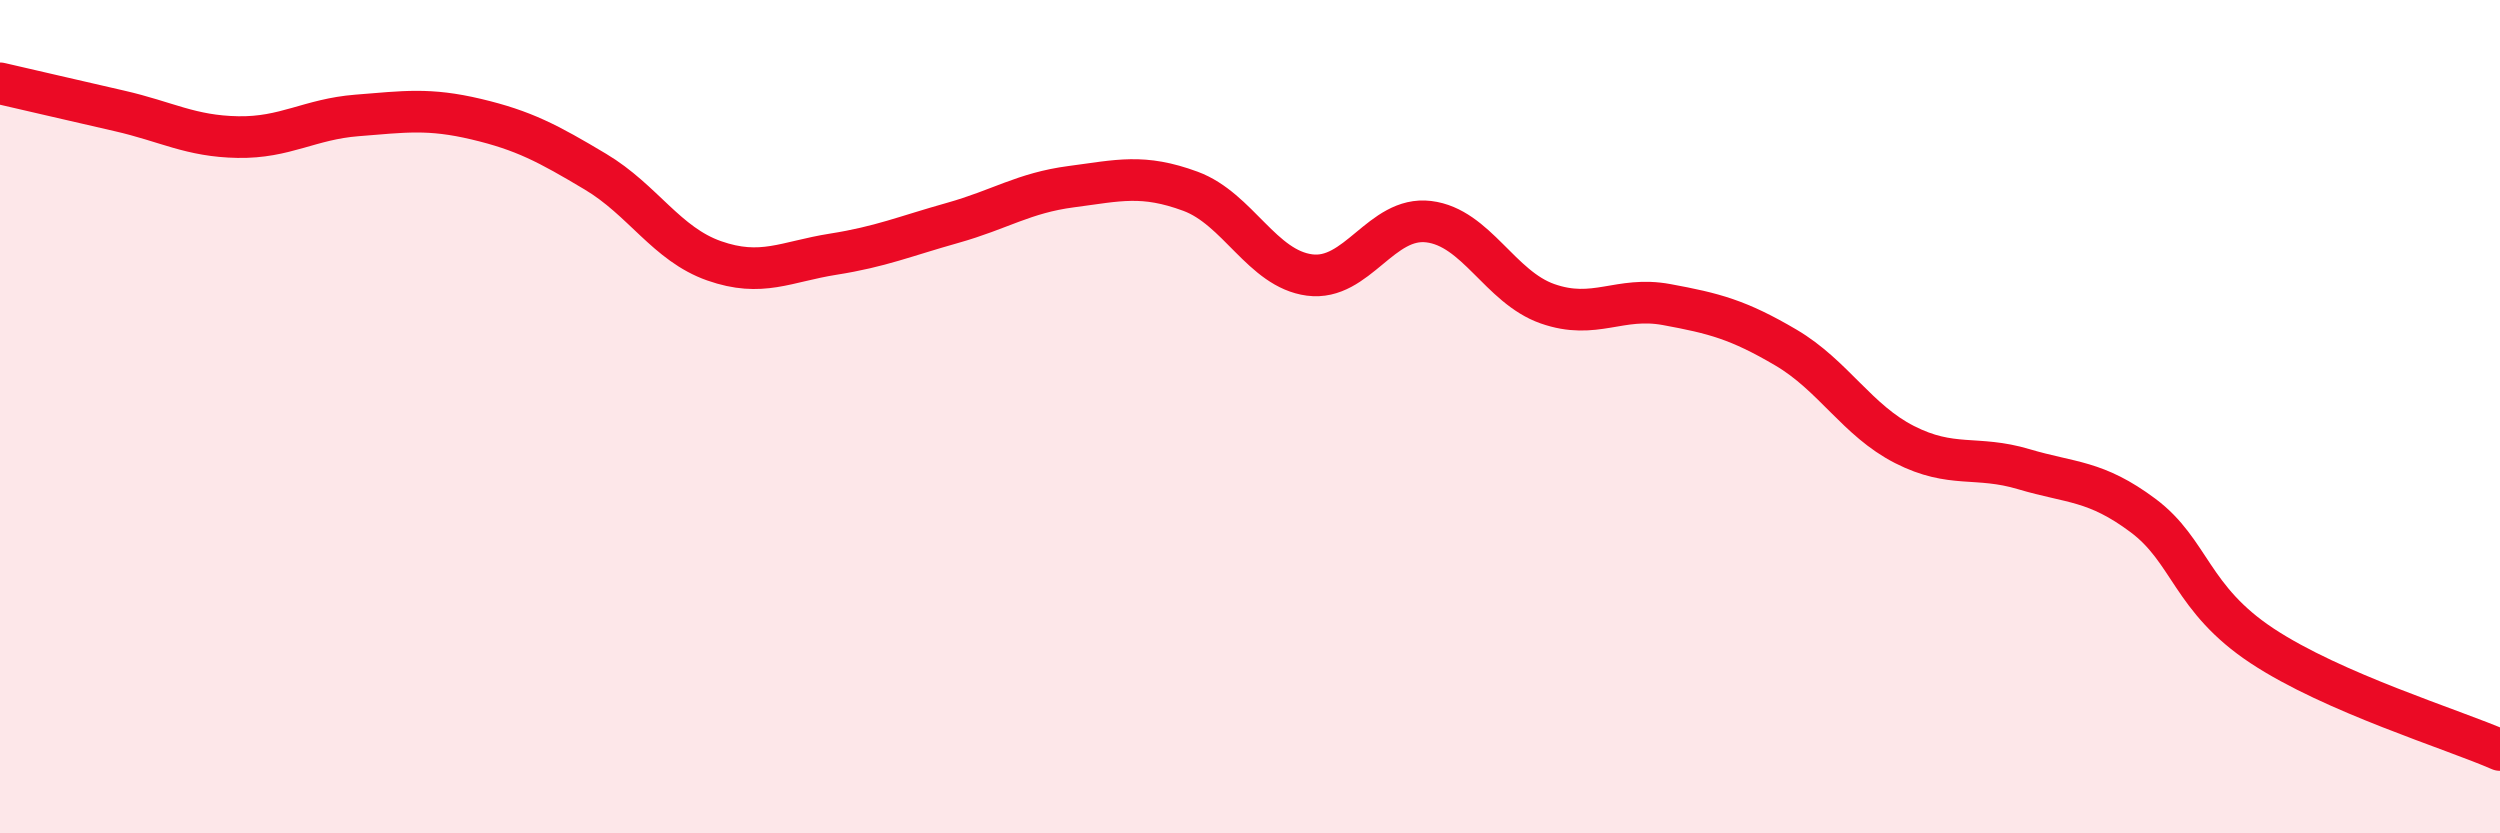 
    <svg width="60" height="20" viewBox="0 0 60 20" xmlns="http://www.w3.org/2000/svg">
      <path
        d="M 0,2 C 0.57,2.13 1.72,2.4 2.86,2.66 C 4,2.92 4.57,3.27 5.71,3.29 C 6.85,3.31 7.43,2.86 8.57,2.77 C 9.71,2.68 10.29,2.59 11.43,2.86 C 12.57,3.13 13.15,3.44 14.29,4.12 C 15.43,4.8 16,5.86 17.14,6.26 C 18.28,6.66 18.86,6.28 20,6.1 C 21.14,5.92 21.72,5.67 22.86,5.35 C 24,5.03 24.57,4.63 25.71,4.48 C 26.85,4.33 27.43,4.17 28.57,4.59 C 29.71,5.01 30.29,6.45 31.43,6.6 C 32.57,6.75 33.15,5.18 34.29,5.32 C 35.43,5.46 36,6.89 37.14,7.29 C 38.28,7.69 38.86,7.1 40,7.31 C 41.14,7.52 41.72,7.67 42.86,8.34 C 44,9.01 44.57,10.09 45.71,10.67 C 46.85,11.25 47.43,10.92 48.57,11.26 C 49.71,11.6 50.29,11.52 51.43,12.37 C 52.57,13.22 52.58,14.37 54.29,15.5 C 56,16.63 58.86,17.5 60,18L60 20L0 20Z"
        fill="#EB0A25"
        opacity="0.1"
        stroke-linecap="round"
        stroke-linejoin="round"
      />
      <path
        d="M 0,2 C 0.57,2.13 1.72,2.4 2.86,2.66 C 4,2.92 4.57,3.27 5.71,3.29 C 6.85,3.31 7.43,2.86 8.57,2.77 C 9.71,2.68 10.29,2.59 11.43,2.86 C 12.57,3.13 13.15,3.44 14.29,4.12 C 15.43,4.8 16,5.86 17.14,6.26 C 18.28,6.66 18.86,6.28 20,6.1 C 21.14,5.92 21.72,5.67 22.86,5.35 C 24,5.03 24.57,4.63 25.71,4.48 C 26.85,4.33 27.43,4.17 28.57,4.59 C 29.71,5.01 30.29,6.45 31.43,6.6 C 32.57,6.75 33.15,5.18 34.29,5.32 C 35.43,5.46 36,6.89 37.14,7.29 C 38.28,7.69 38.86,7.1 40,7.31 C 41.14,7.52 41.72,7.67 42.86,8.34 C 44,9.01 44.57,10.09 45.71,10.67 C 46.85,11.25 47.43,10.92 48.57,11.26 C 49.71,11.6 50.29,11.52 51.43,12.37 C 52.57,13.22 52.58,14.37 54.29,15.5 C 56,16.63 58.86,17.5 60,18"
        stroke="#EB0A25"
        stroke-width="1"
        fill="none"
        stroke-linecap="round"
        stroke-linejoin="round"
      />
    </svg>
  